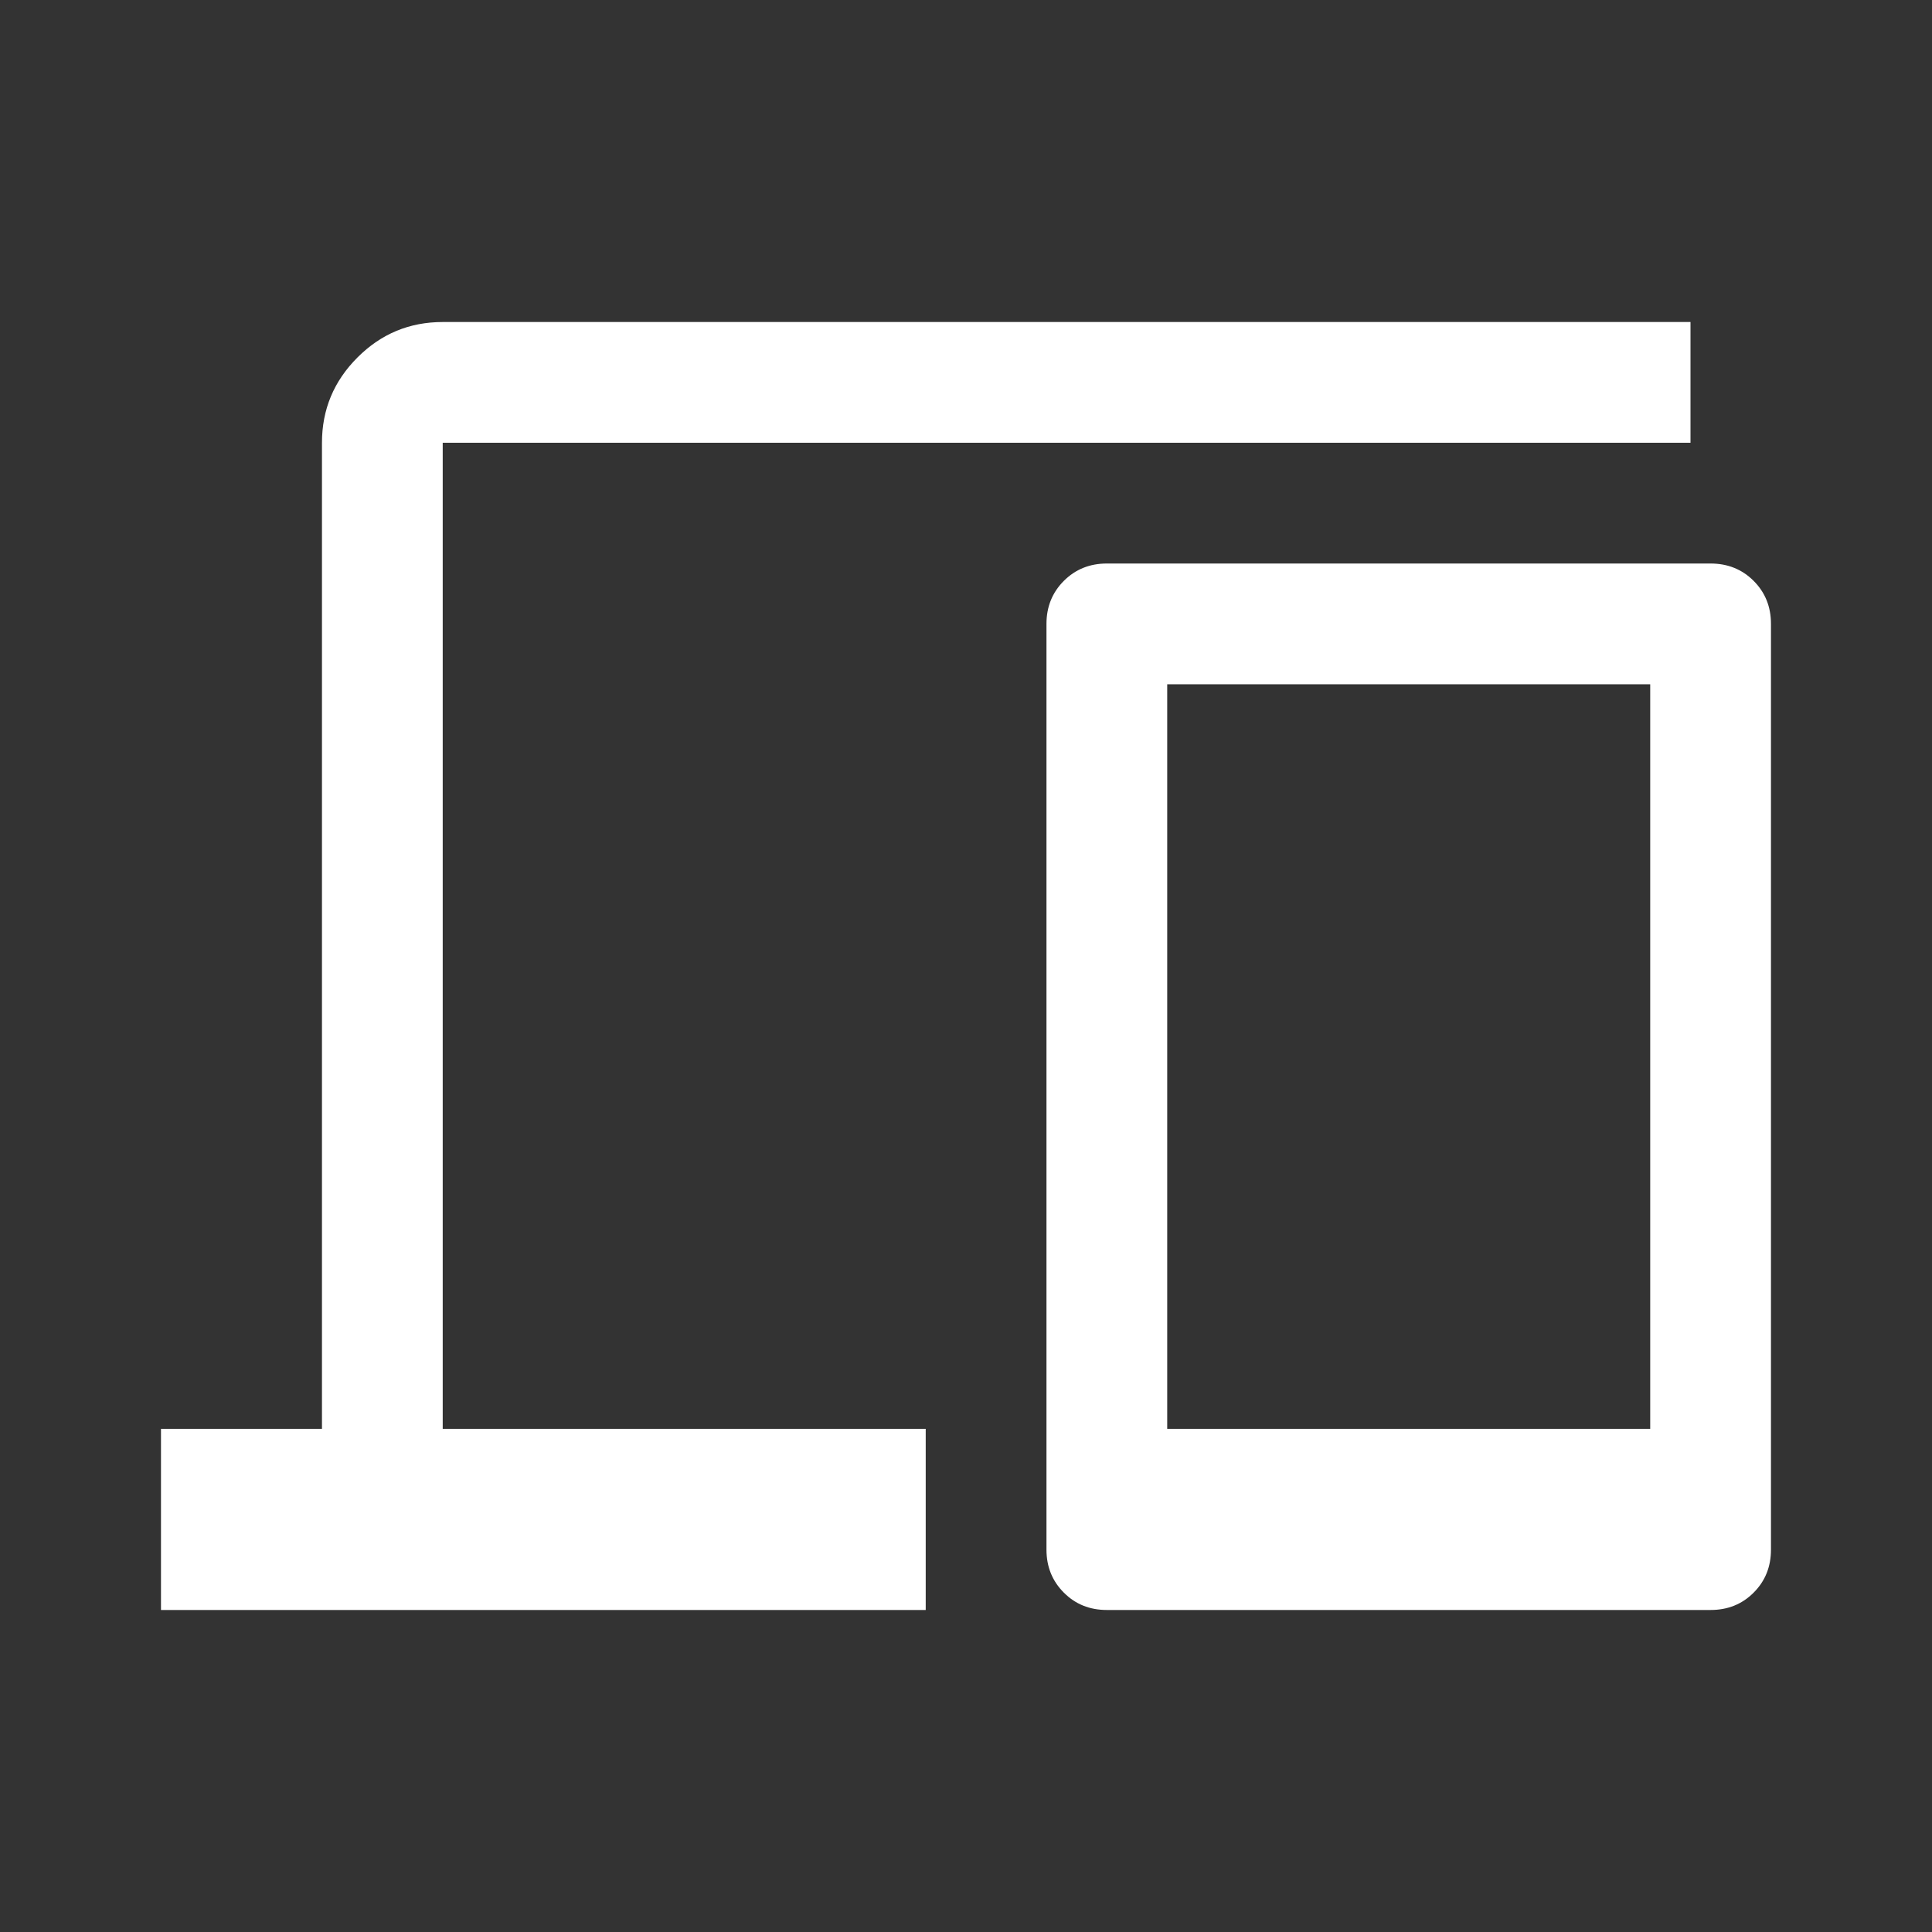 <svg width="40" height="40" viewBox="0 0 40 40" fill="none" xmlns="http://www.w3.org/2000/svg">
<rect x="0" y="0" width="40" height="40" fill="#333333" stroke="none"/>
<mask id="mask0_1933_3762" style="mask-type:alpha" maskUnits="userSpaceOnUse" x="0" y="0" width="40" height="40">
<rect width="40" height="40" fill="#D9D9D9"/>
</mask>
<g mask="url(#mask0_1933_3762)">
<path d="M3.333 33.333V29.583H6.666V9.167C6.666 8.479 6.911 7.891 7.401 7.401C7.89 6.911 8.479 6.667 9.166 6.667H35V9.167H9.166V29.583H19.166V33.333H3.333ZM22.916 33.333C22.562 33.333 22.265 33.214 22.026 32.974C21.786 32.734 21.666 32.438 21.666 32.083V12.917C21.666 12.563 21.786 12.266 22.026 12.026C22.265 11.787 22.562 11.667 22.916 11.667H35.416C35.77 11.667 36.068 11.787 36.307 12.026C36.547 12.266 36.666 12.563 36.666 12.917V32.083C36.666 32.438 36.547 32.734 36.307 32.974C36.068 33.214 35.77 33.333 35.416 33.333H22.916ZM24.166 29.583H34.166V14.167H24.166V29.583Z" fill="white"/>
</g>
</svg>
